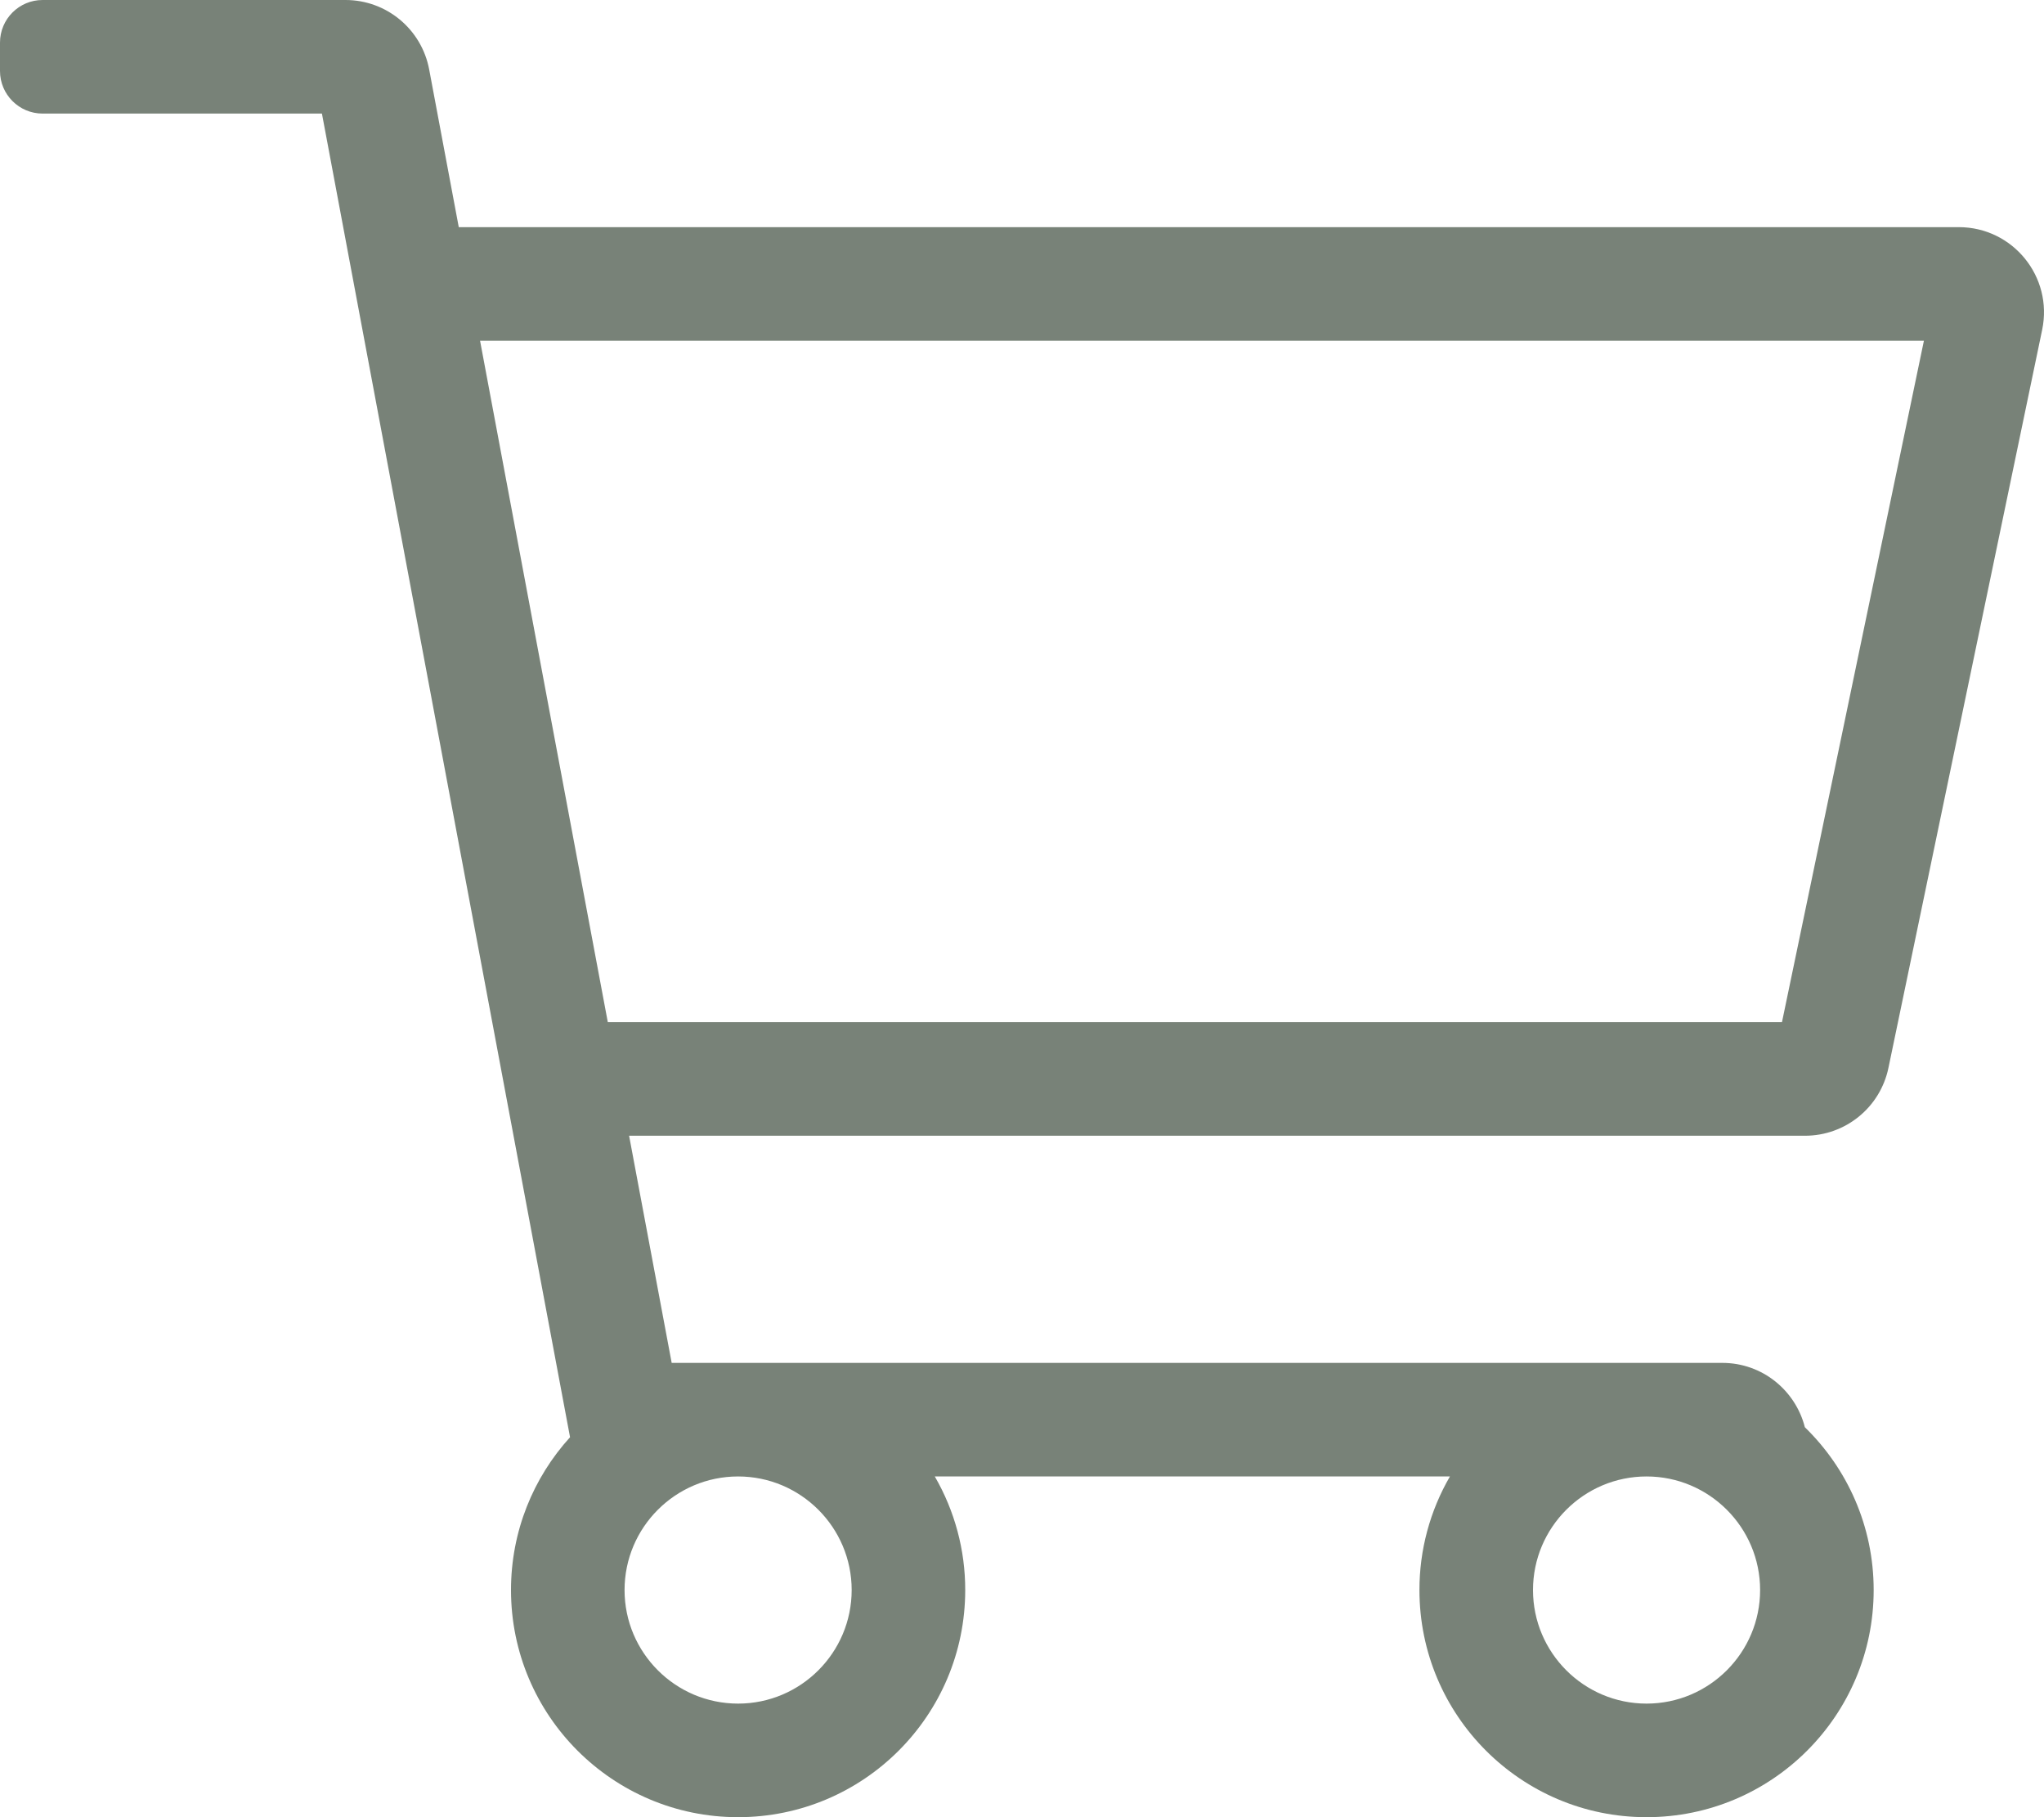 <svg width="36" height="32" viewBox="0 0 36 32" fill="none" xmlns="http://www.w3.org/2000/svg">
<path d="M34.499 4H8.08L7.559 1.224C7.426 0.514 6.807 0 6.085 0H0.75C0.336 0 0 0.336 0 0.75V1.25C0 1.664 0.336 2 0.75 2H5.67L10.04 25.309C9.394 26.02 9 26.964 9 28C9 30.209 10.791 32 13 32C15.209 32 17 30.209 17 28C17.001 27.298 16.816 26.608 16.464 26H25.537C25.184 26.608 24.999 27.298 25 28C25 30.209 26.791 32 29 32C31.209 32 33 30.209 33 28C33 26.875 32.535 25.86 31.788 25.133C31.626 24.493 31.047 24 30.333 24H11.83L11.08 20H31.791C32.502 20 33.115 19.502 33.26 18.806L35.968 5.806C36.162 4.874 35.451 4 34.499 4ZM15 28C15 29.103 14.103 30 13 30C11.897 30 11 29.103 11 28C11 26.897 11.897 26 13 26C14.103 26 15 26.897 15 28ZM29 30C27.897 30 27 29.103 27 28C27 26.897 27.897 26 29 26C30.103 26 31 26.897 31 28C31 29.103 30.103 30 29 30ZM31.385 18H10.705L8.455 6H33.885L31.385 18Z" fill="#788278"/>
</svg>